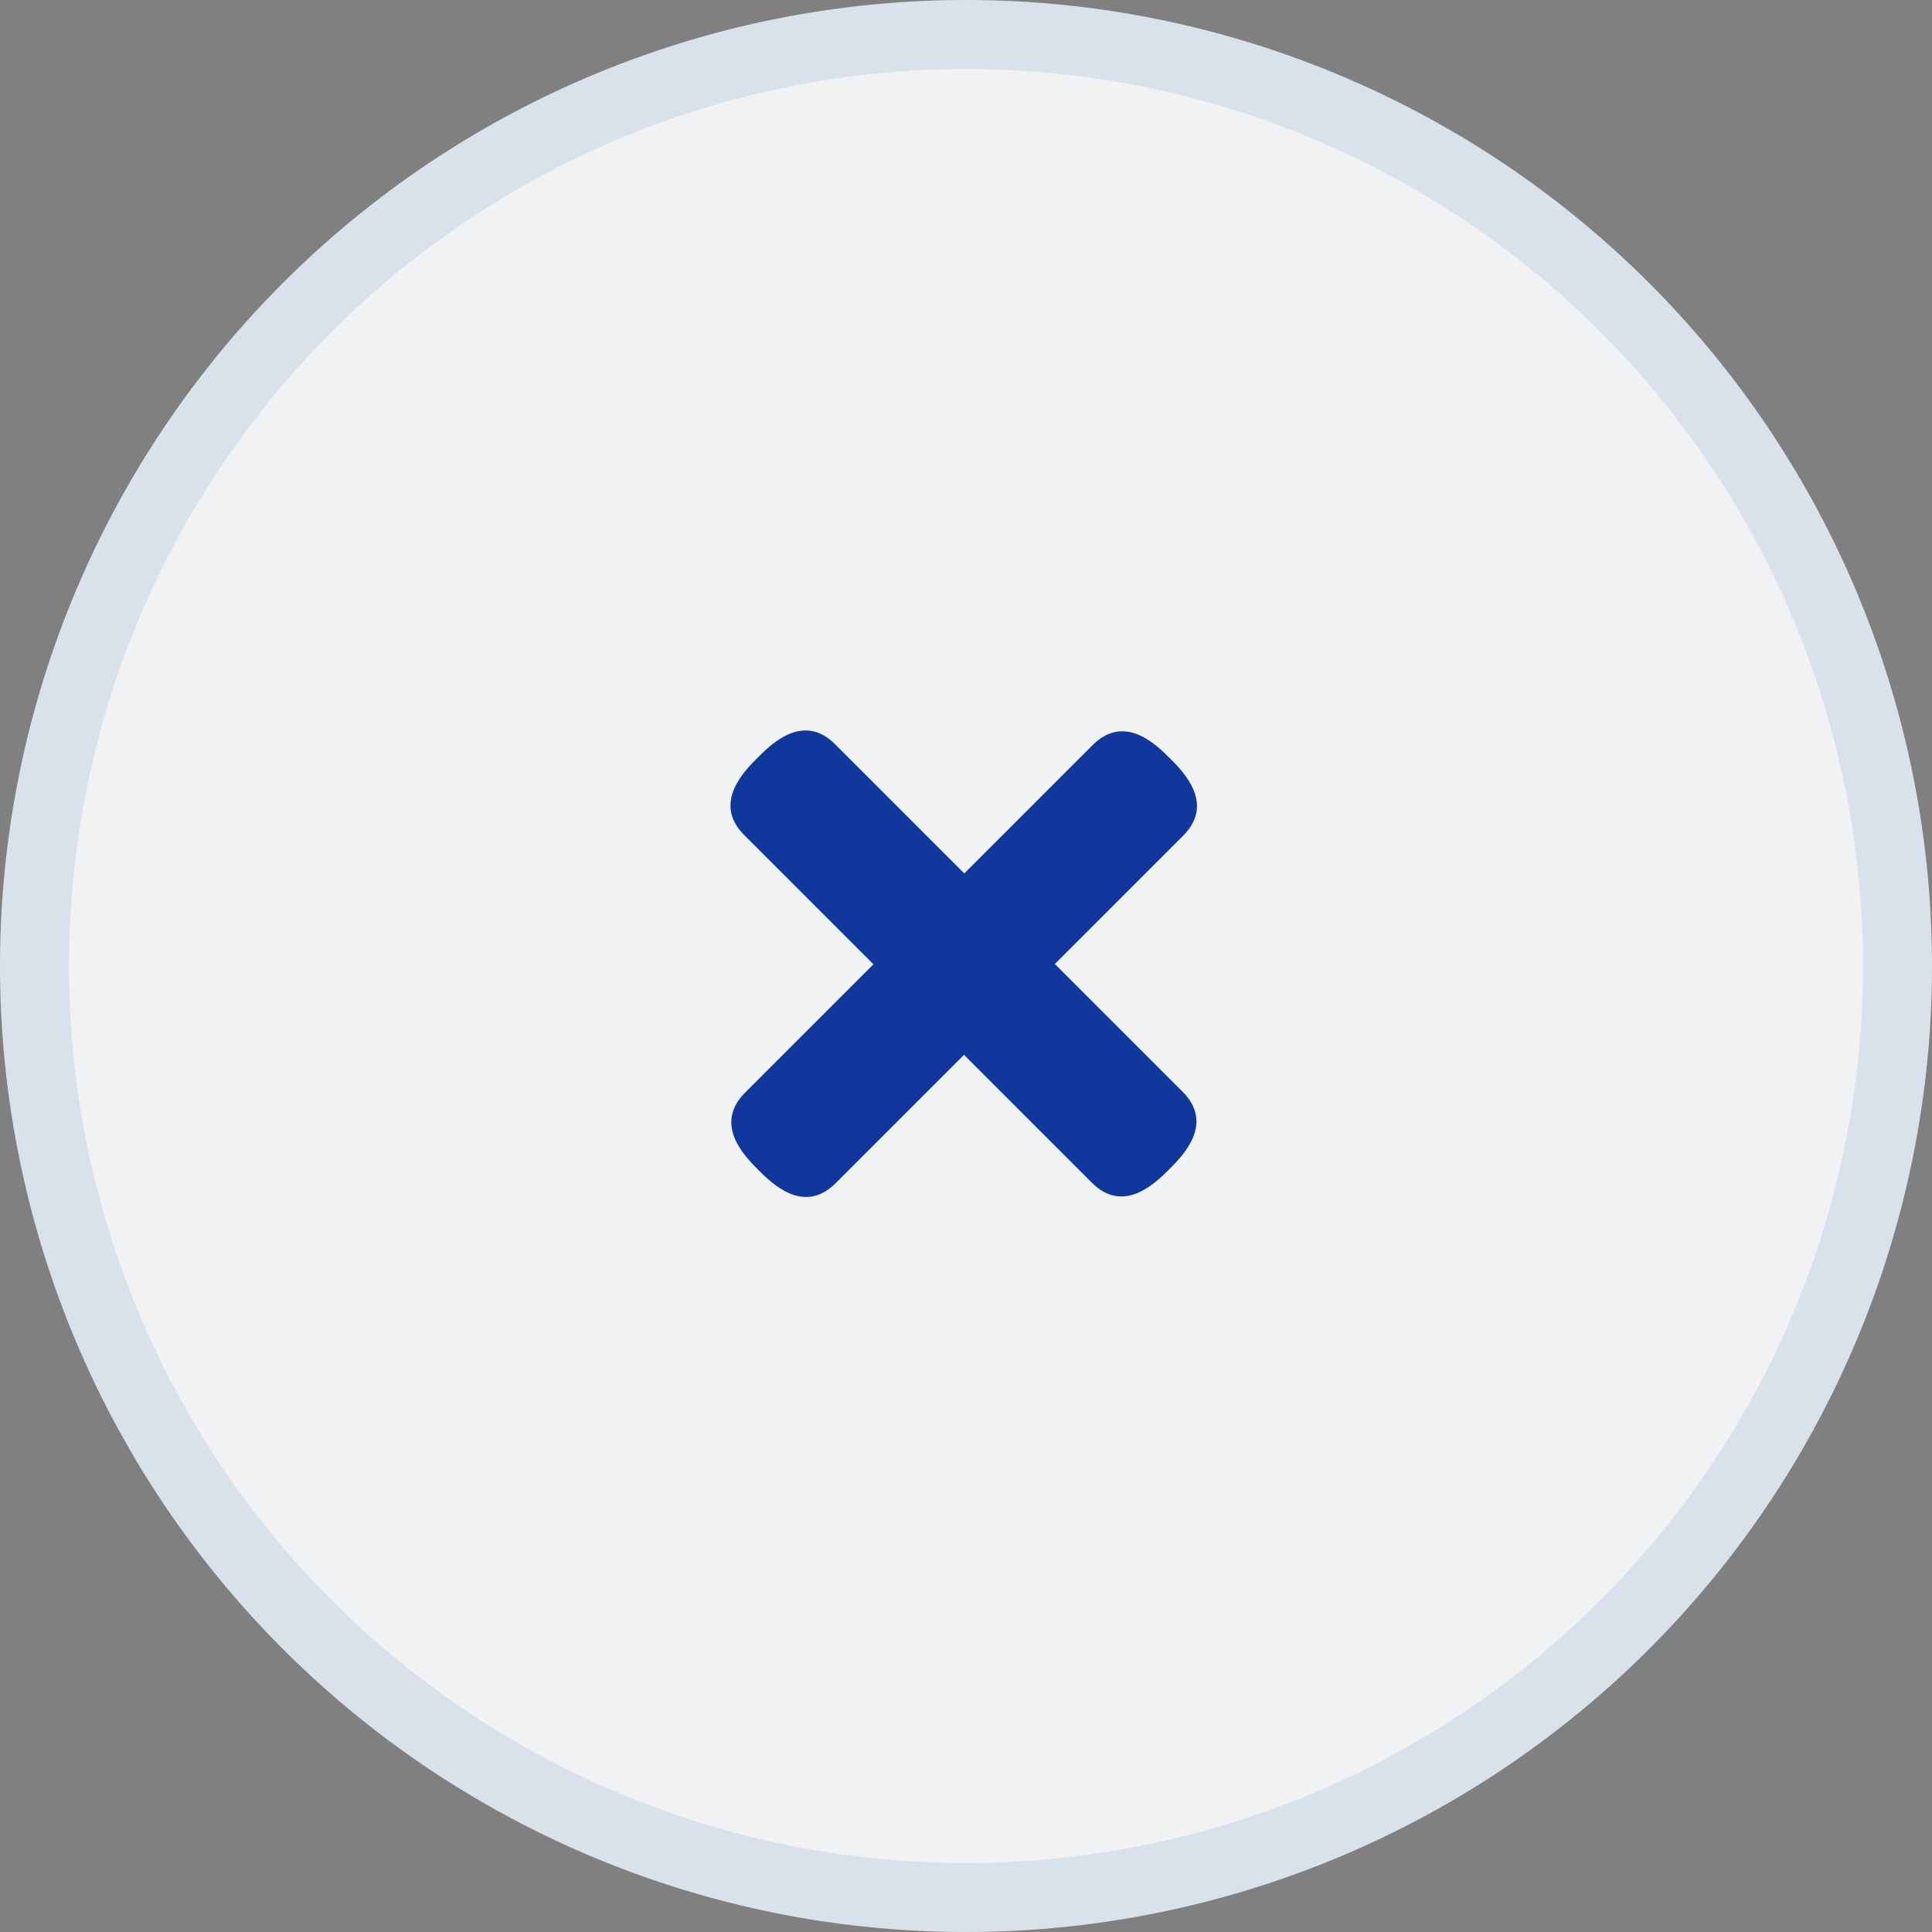 <svg xmlns="http://www.w3.org/2000/svg" viewBox="-12288 -883 28 28">
<rect x="-12288" y="-883" width="28" height="28" fill="#808080" stroke="none"/>
<defs>
<style>.a{fill:#f1f2f4;stroke:#d9e1ea;}.b{fill:#0F379C;}</style>
</defs><g transform="translate(-12606 -1903)">
<path class="a" d="M14,.5A13.5,13.5,0,1,1,.5,14,13.5,13.5,0,0,1,14,.5Z" transform="translate(318 1020)"/>
<path class="b" d="M1170.08,1164h-2.63v-2.649c0-.655-.657-.655-.931-.655s-.931,0-.931.655V1164h-2.63c-.657,0-.657.655-.657.928s0,.928.657.928h2.63v2.621c0,.655.657.655.931.655s.931,0,.931-.655v-2.621h2.63c.657,0,.657-.655.657-.928S1170.737,1164,1170.08,1164Z" transform="translate(-1316.609 1035.098) rotate(-45)"/></g>
</svg>